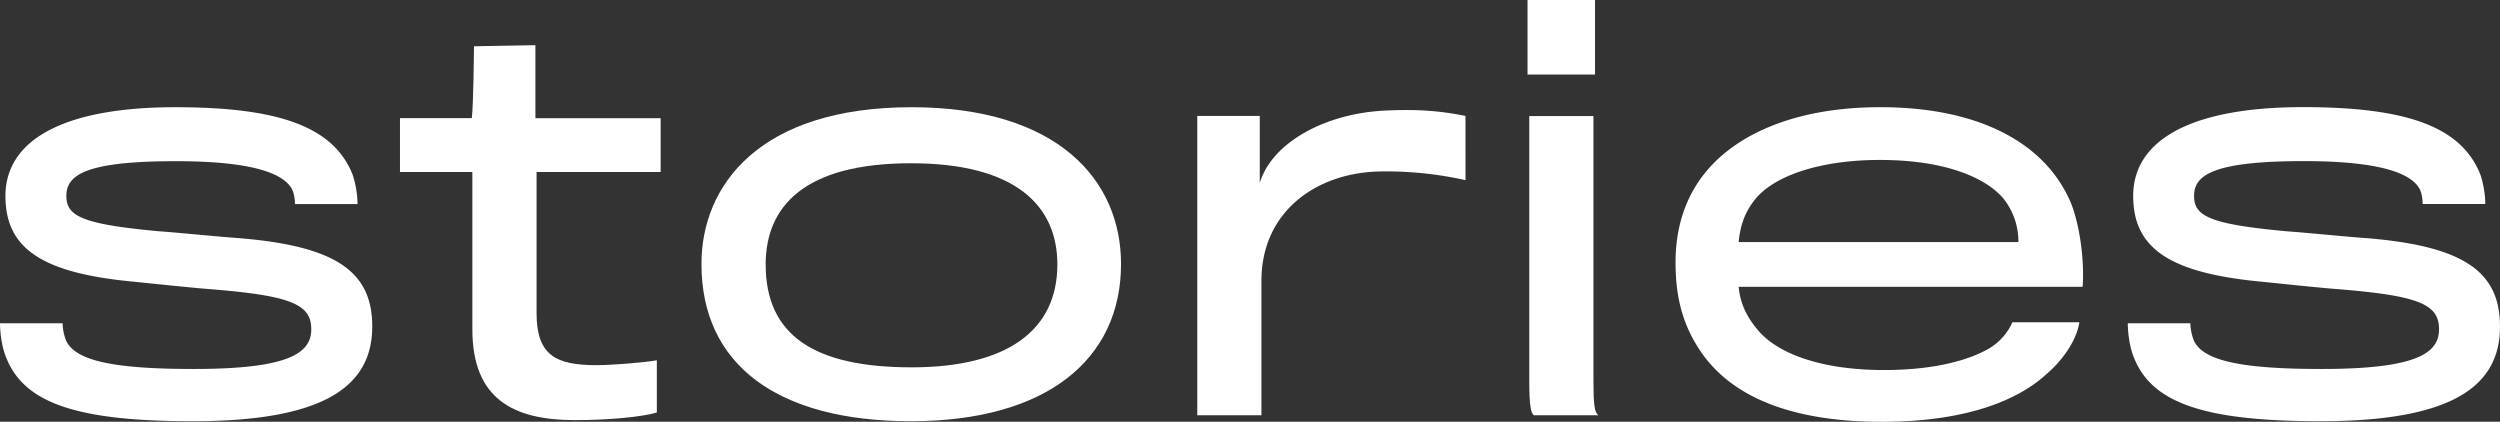 <svg id="Layer_1" data-name="Layer 1" xmlns="http://www.w3.org/2000/svg" viewBox="0 0 1129.96 190.63">
  <rect x="0" y="0" width="1129.96" height="190.63" fill="#333333" stroke="none"/>
  <defs>
    <style>
      .cls-1 {
        fill: #fff;
      }
    </style>
  </defs>
  <g>
    <path class="cls-1" d="M87.07,190.38c-55.34,0-78.95-9.1-85.59-32.71A51,51,0,0,1,0,146.11H28.29A22.83,22.83,0,0,0,30,154.22c4.43,8.86,21.4,12.55,57.56,12.55,43,0,53.13-7.13,53.13-18,0-11.56-9.84-15.25-47.23-18.2-6.4-.49-25.34-2.46-32.47-3.2C18.2,123.48,2.46,111.92,2.46,88.55c0-24.35,24.6-40.09,76.74-40.09,47,0,71.58,8.85,80.19,30.5a44.7,44.7,0,0,1,2.21,13.28H133.32c0-1.48-.25-5.17-1.72-7.38-4.19-6.64-18-12-51.91-12C38.37,72.81,30,79.2,30,88.55c0,9.1,6.89,12.79,42.06,16,7.38.49,27.06,2.46,34.19,2.95,45.75,3.44,62,15.25,62,40.09C168.24,175.13,145.62,190.38,87.07,190.38Z"/>
    <path class="cls-1" d="M242.52,77.73v63.7c0,18.94,8.37,23.62,27.06,23.62,7.13,0,22.14-1.23,27.3-2.22v23.62c-6.64,2-21.89,3.44-36.89,3.44-27.8,0-46.49-9.35-46.49-41.08V77.73H180.78V53.38h32.47c.74-5.42,1-32.47,1-32.47L242,20.42v33H298.6V77.73Z"/>
    <path class="cls-1" d="M411.74,190.38c-60.5,0-94.69-25.58-94.69-71.08,0-35.42,26.07-70.84,94.94-70.84,66.41,0,94.7,33.2,94.7,70.84C506.69,162.34,473.24,190.38,411.74,190.38Zm0-116.59c-48.45,0-65.67,19.68-65.67,45.75,0,32,21.89,46.49,65.92,46.49,43.29,0,65.92-16.73,65.92-46.49C477.91,92.73,458.73,73.79,411.74,73.79Z"/>
    <path class="cls-1" d="M662.38,81.42A164.45,164.45,0,0,0,625,77.48c-29,0-54.85,17.47-54.85,49.44v60.76h-29V52.39H569.4V82.65c5.42-18,29.52-31.73,57.81-32.72,16.48-.74,26.32.74,35.17,2.46Z"/>
    <path class="cls-1" d="M690.42,33.7V0h30.5V33.7Zm3,154c-1.47-.5-2.21-4.68-2.21-15.25v-120h29V172.18c0,10.82.49,14.27,2.22,15.5Z"/>
    <path class="cls-1" d="M925.07,169c-12.79,11.81-36.16,21.65-74.53,21.65-38.62,0-67.39-10.09-82.15-32.22-7.87-11.81-11.07-24.11-11.07-39.85,0-15.25,4.18-28,11.56-38.13,14.51-19.92,43-32,80.92-32,43.79,0,73.06,15.49,85.11,40.83,4.67,9.34,7.38,27.55,6.4,40.34H785.85c.74,8.36,4.43,15,10.09,21.15,9.84,10.09,29.27,16.48,55.59,16.48,23.36,0,38.61-4.67,47.22-9.59a26.22,26.22,0,0,0,10.83-12h30.25C938.85,152.5,933.68,161.6,925.07,169ZM905.15,89.29c-8.61-9.6-27.06-17-55.59-17C823,72.32,803.07,79.2,794.21,89c-5.16,5.91-7.62,12.3-8.36,20.42H912.28A31.1,31.1,0,0,0,905.15,89.29Z"/>
    <path class="cls-1" d="M1048.79,190.38c-55.34,0-79-9.1-85.6-32.71a51.52,51.52,0,0,1-1.47-11.56H990a22.83,22.83,0,0,0,1.72,8.11c4.43,8.86,21.4,12.55,57.56,12.55,43,0,53.13-7.13,53.13-18,0-11.56-9.84-15.25-47.23-18.2-6.39-.49-25.33-2.46-32.46-3.2-42.8-3.93-58.55-15.49-58.55-38.86,0-24.35,24.6-40.09,76.75-40.09,47,0,71.58,8.85,80.18,30.5a44.44,44.44,0,0,1,2.22,13.28H1095c0-1.48-.24-5.17-1.72-7.38-4.18-6.64-18-12-51.9-12-41.32,0-49.69,6.39-49.69,15.74,0,9.1,6.89,12.79,42.06,16,7.38.49,27.06,2.46,34.2,2.95,45.75,3.44,62,15.25,62,40.09C1130,175.13,1107.33,190.38,1048.79,190.38Z"/>
  </g>
</svg>
